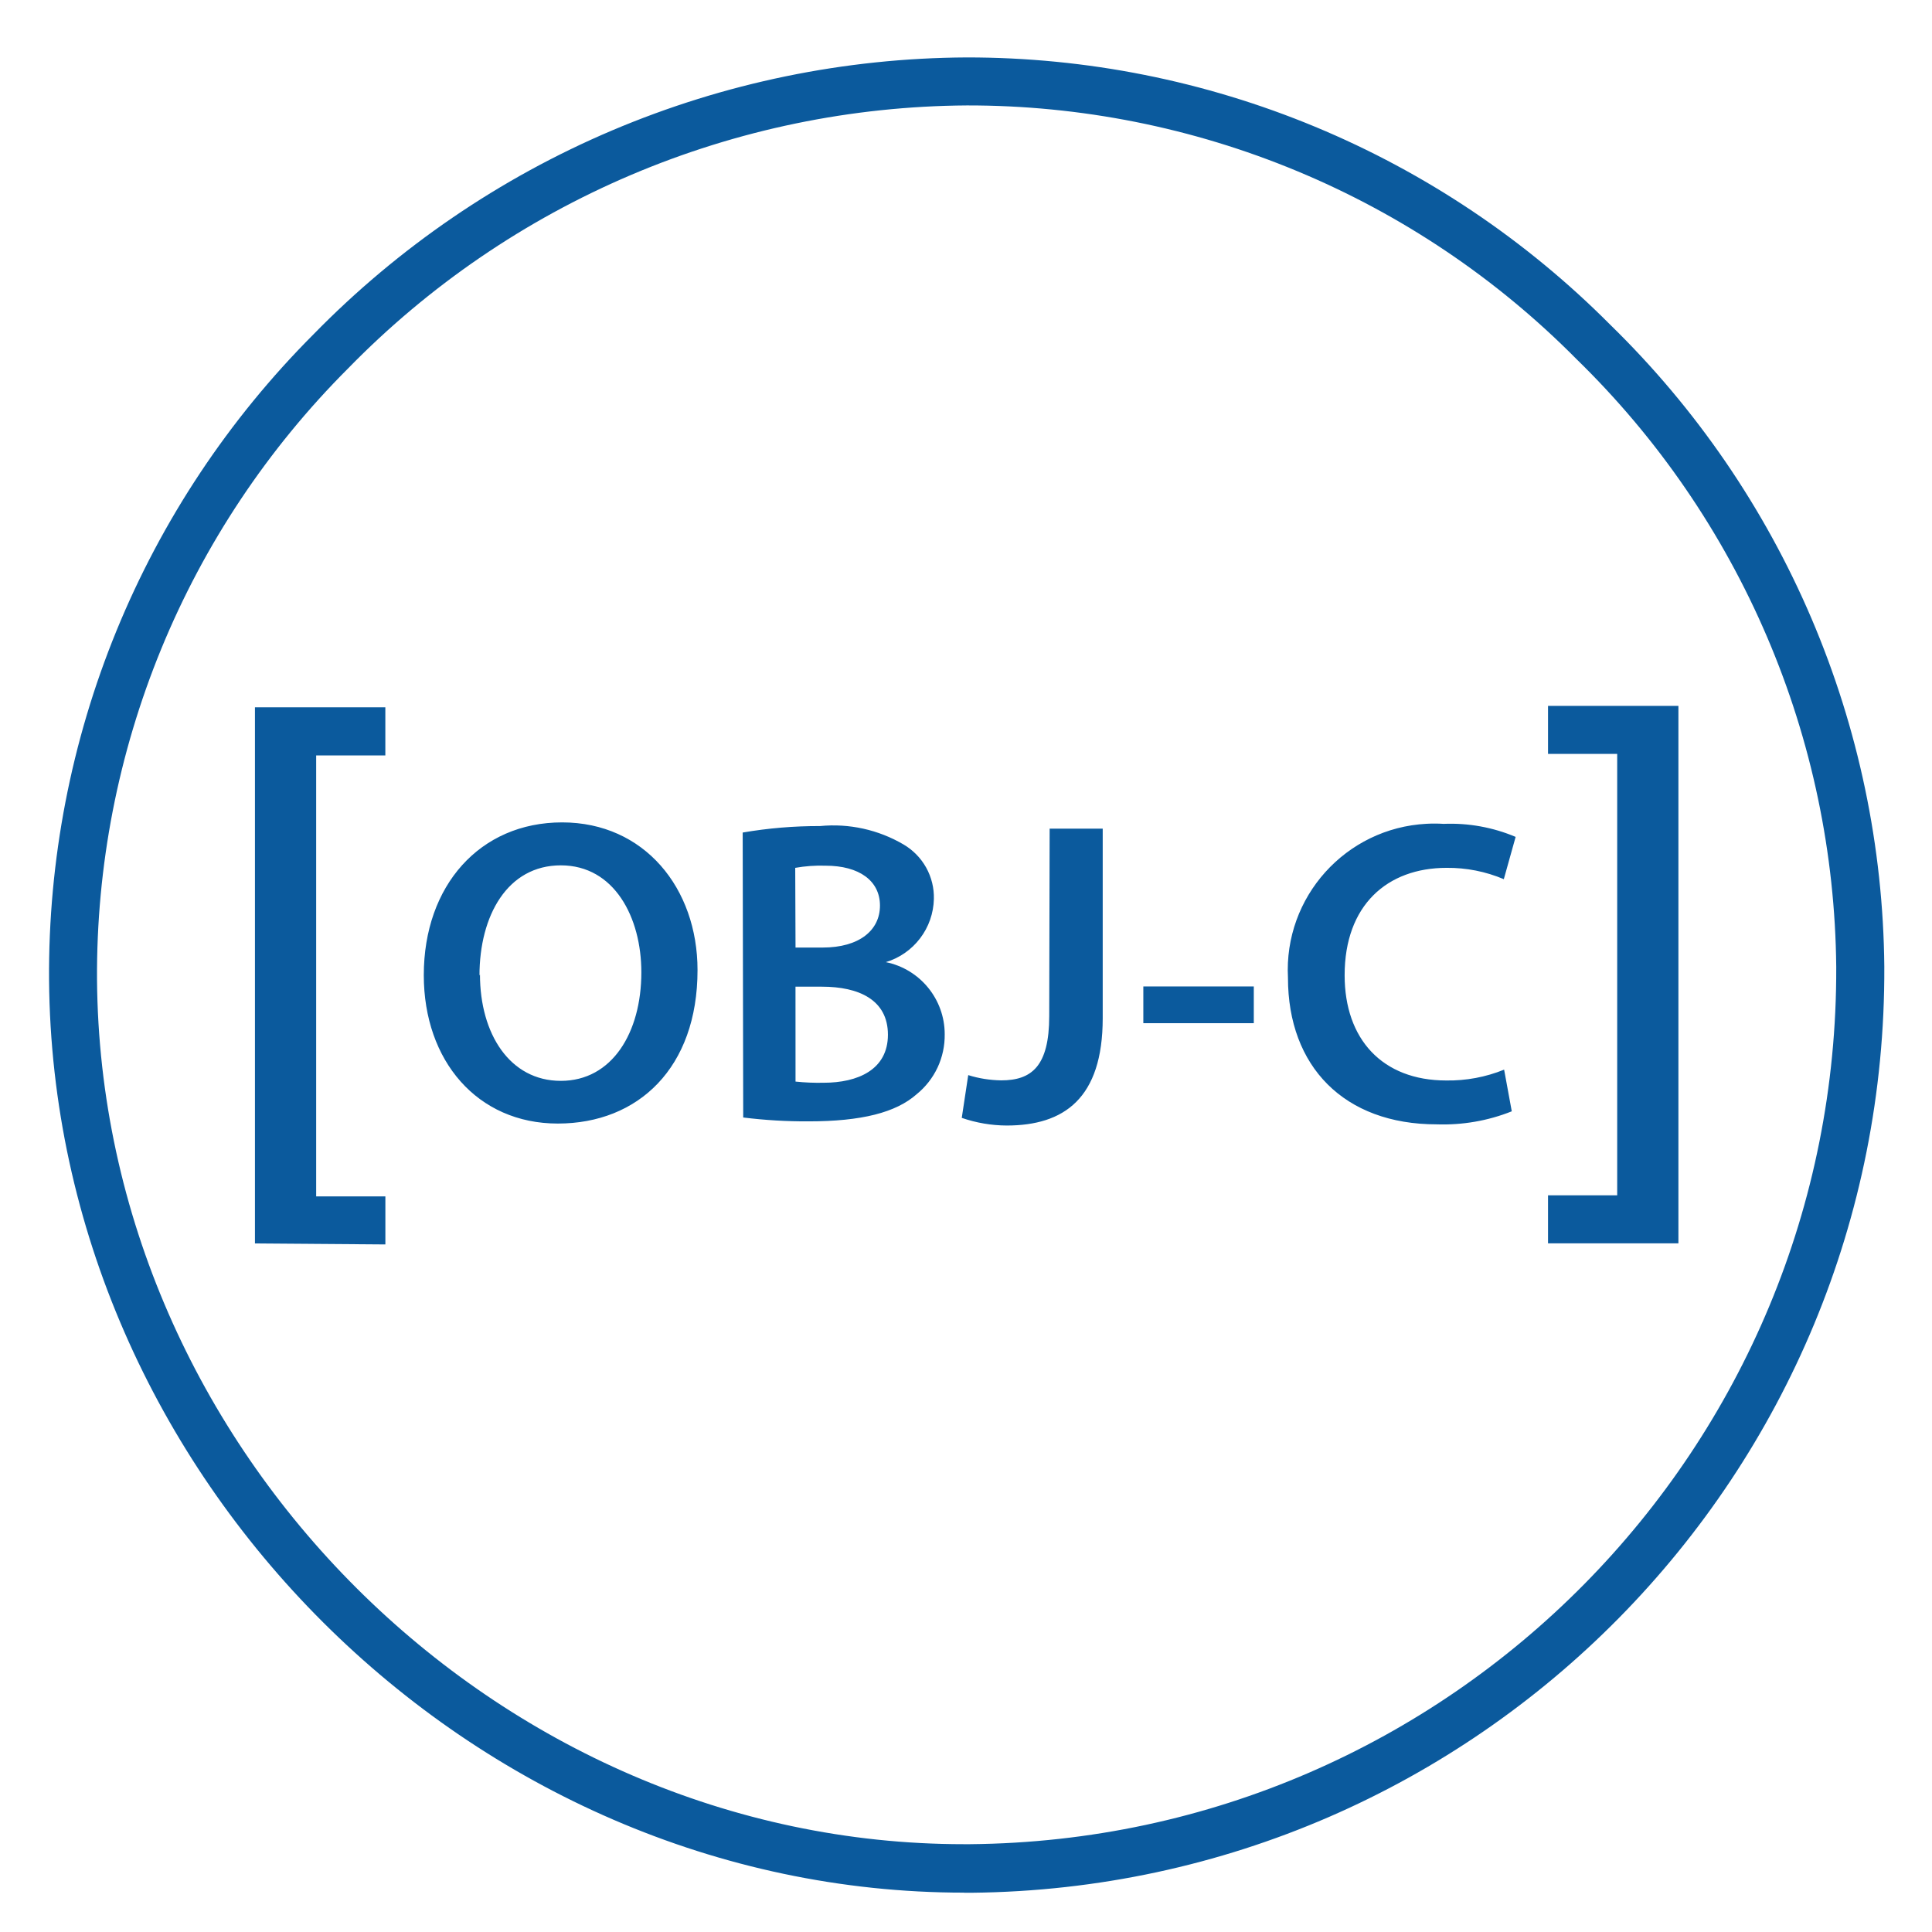 <svg width="51" height="51" viewBox="0 0 51 51" fill="none" xmlns="http://www.w3.org/2000/svg">
<g id="Frame">
<g id="Group">
<path id="Vector" d="M25.451 49.961C12.434 49.961 1.397 38.966 1.295 25.868C1.273 22.708 1.878 19.575 3.075 16.65C4.272 13.726 6.038 11.068 8.27 8.831C10.517 6.531 13.198 4.699 16.158 3.443C19.118 2.188 22.299 1.532 25.514 1.516C28.672 1.513 31.799 2.135 34.715 3.346C37.631 4.557 40.279 6.333 42.506 8.572C44.77 10.779 46.575 13.412 47.816 16.32C49.058 19.228 49.712 22.353 49.741 25.514C49.801 38.903 39.037 49.827 25.648 49.964H25.451V49.961ZM25.527 2.783C22.479 2.802 19.465 3.425 16.66 4.617C13.855 5.809 11.315 7.546 9.187 9.727C7.07 11.844 5.394 14.359 4.257 17.128C3.12 19.897 2.543 22.864 2.561 25.857C2.655 38.272 13.117 48.682 25.443 48.682H25.608C38.303 48.567 48.52 38.217 48.472 25.522C48.444 22.527 47.824 19.567 46.646 16.813C45.469 14.059 43.758 11.565 41.612 9.476C39.508 7.351 37.002 5.665 34.241 4.517C31.48 3.368 28.517 2.779 25.527 2.783Z" fill="#0B5A9D"/>
<path id="Vector_2" d="M6.73 32.824V18.672H10.172V19.941H8.346V31.582H10.173V32.85L6.73 32.824ZM18.413 25.608C18.413 28.189 16.846 29.659 14.724 29.659C12.601 29.659 11.187 28.003 11.187 25.742C11.187 23.375 12.67 21.709 14.839 21.709C17.009 21.709 18.413 23.446 18.413 25.608ZM12.67 25.723C12.67 27.29 13.456 28.532 14.805 28.532C16.155 28.532 16.93 27.264 16.93 25.666C16.93 24.214 16.215 22.843 14.805 22.843C13.395 22.843 12.657 24.169 12.657 25.755L12.67 25.723ZM19.605 21.977C20.279 21.861 20.963 21.804 21.647 21.806C22.415 21.731 23.187 21.902 23.853 22.293C24.102 22.44 24.308 22.65 24.449 22.903C24.589 23.156 24.66 23.442 24.652 23.732C24.643 24.108 24.516 24.471 24.288 24.77C24.06 25.07 23.744 25.29 23.384 25.398C24.288 25.582 24.938 26.378 24.938 27.301C24.942 27.604 24.878 27.904 24.75 28.179C24.621 28.453 24.432 28.695 24.196 28.886C23.651 29.368 22.745 29.601 21.343 29.601C20.766 29.604 20.191 29.57 19.619 29.499L19.605 21.977ZM21 25.013H21.715C22.684 25.013 23.229 24.557 23.229 23.905C23.229 23.252 22.684 22.852 21.791 22.852C21.523 22.843 21.255 22.863 20.992 22.909L21 25.013ZM21 28.551C21.246 28.577 21.495 28.587 21.741 28.582C22.642 28.582 23.439 28.239 23.439 27.314C23.439 26.389 22.666 26.046 21.696 26.046H20.999L21 28.551ZM27.708 21.874H29.109V26.876C29.109 29.001 28.082 29.711 26.573 29.711C26.17 29.709 25.77 29.641 25.388 29.509L25.559 28.38C25.839 28.469 26.133 28.514 26.429 28.519C27.228 28.519 27.697 28.152 27.697 26.821L27.708 21.874ZM33.097 26.04V27.01H30.181V26.04H33.097ZM39.907 29.336C39.276 29.588 38.6 29.703 37.924 29.68C35.481 29.68 33.999 28.152 33.999 25.812C33.886 23.679 35.523 21.859 37.656 21.746C37.806 21.738 37.958 21.738 38.107 21.748C38.759 21.721 39.408 21.838 40.009 22.092L39.697 23.208C39.22 23.006 38.706 22.904 38.188 22.909C36.621 22.909 35.495 23.892 35.495 25.744C35.495 27.431 36.49 28.522 38.178 28.522C38.701 28.53 39.22 28.433 39.705 28.236L39.907 29.336ZM44.306 18.633V32.821H40.864V31.553H42.69V19.901H40.864V18.633H44.306Z" fill="#0B5A9D"/>
</g>
</g>
</svg>
